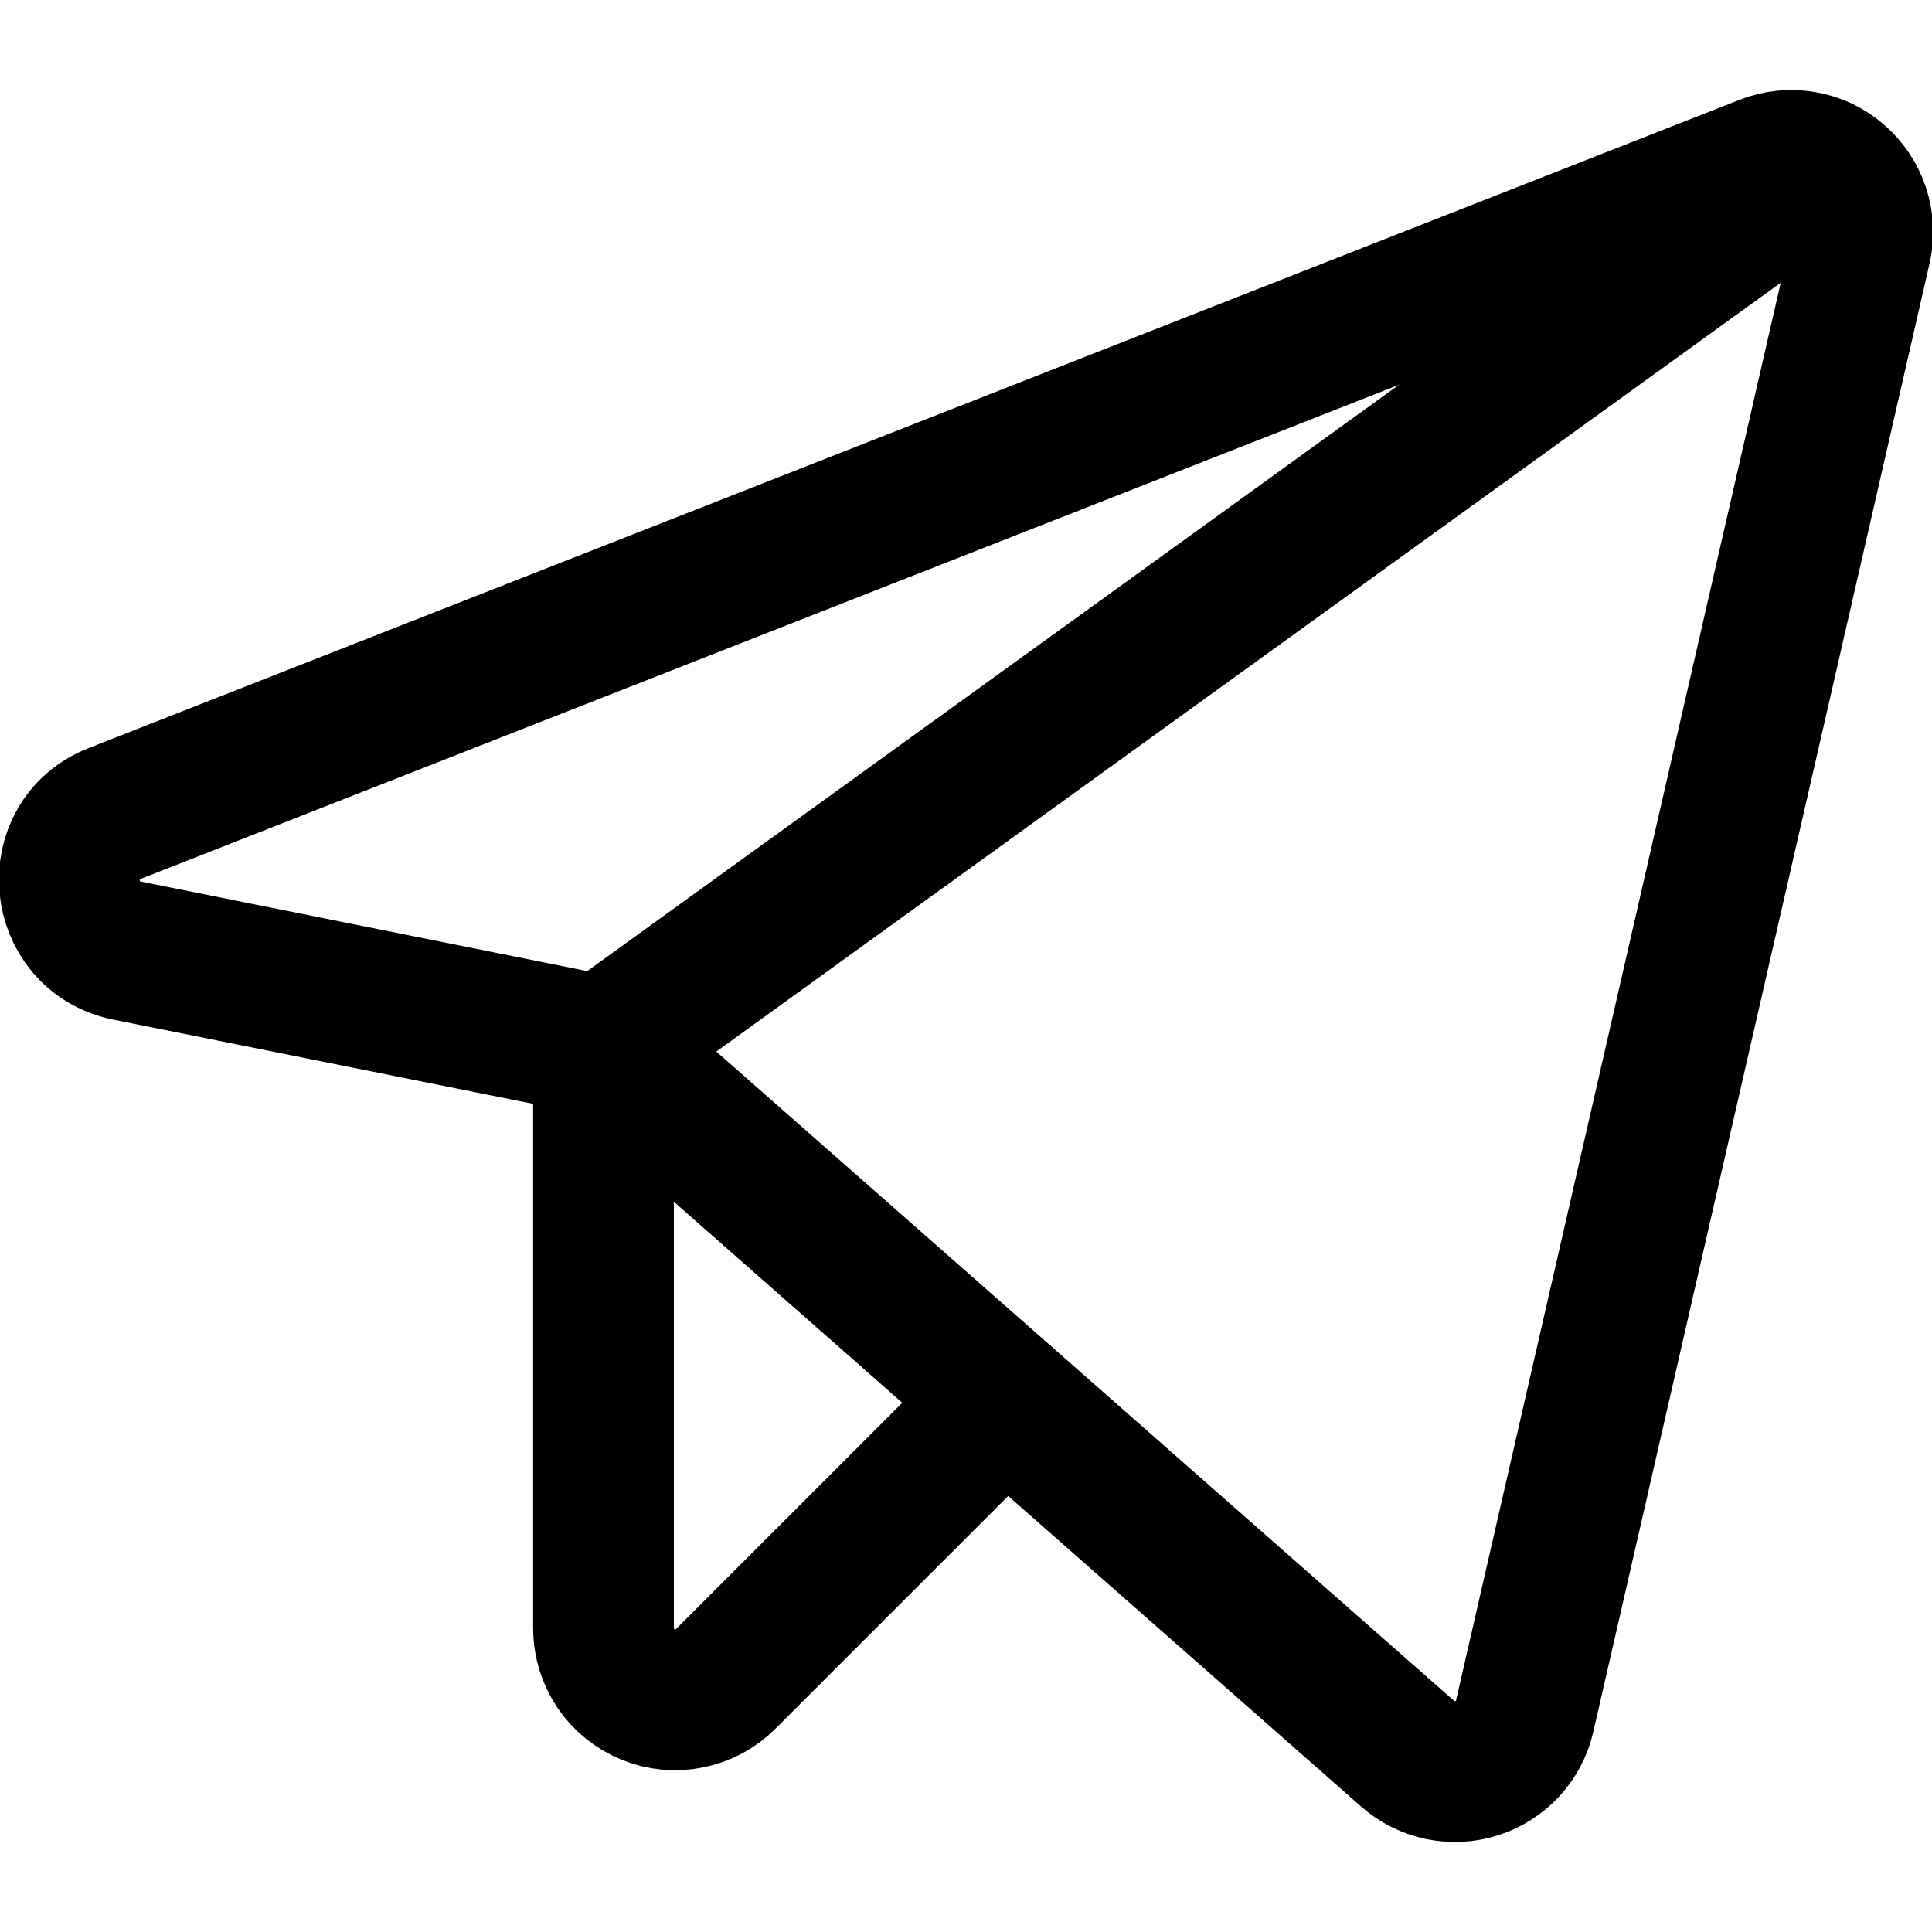 <?xml version="1.0" encoding="UTF-8"?> <svg xmlns="http://www.w3.org/2000/svg" width="16" height="16" viewBox="0 0 16 16" fill="none"><path d="M4.999 8.664L11.657 14.523C11.734 14.591 11.827 14.638 11.928 14.659C12.028 14.68 12.133 14.675 12.231 14.643C12.329 14.612 12.416 14.555 12.486 14.48C12.556 14.404 12.604 14.312 12.627 14.211L15.412 2.05C15.435 1.945 15.43 1.836 15.396 1.734C15.362 1.633 15.301 1.542 15.22 1.472C15.139 1.402 15.04 1.355 14.934 1.337C14.828 1.319 14.72 1.33 14.62 1.369L0.947 6.738C0.399 6.953 0.473 7.753 1.051 7.872L4.999 8.664Z" stroke="black" stroke-width="1.166" stroke-linecap="round" stroke-linejoin="round"></path><path d="M4.998 8.664L15.079 1.383" stroke="black" stroke-width="1.166" stroke-linecap="round" stroke-linejoin="round"></path><path d="M8.324 11.59L6.013 13.901C5.931 13.984 5.825 14.042 5.71 14.065C5.595 14.089 5.475 14.078 5.367 14.033C5.258 13.989 5.165 13.913 5.099 13.816C5.034 13.718 4.998 13.603 4.998 13.486V8.664" stroke="black" stroke-width="1.166" stroke-linecap="round" stroke-linejoin="round"></path></svg> 
